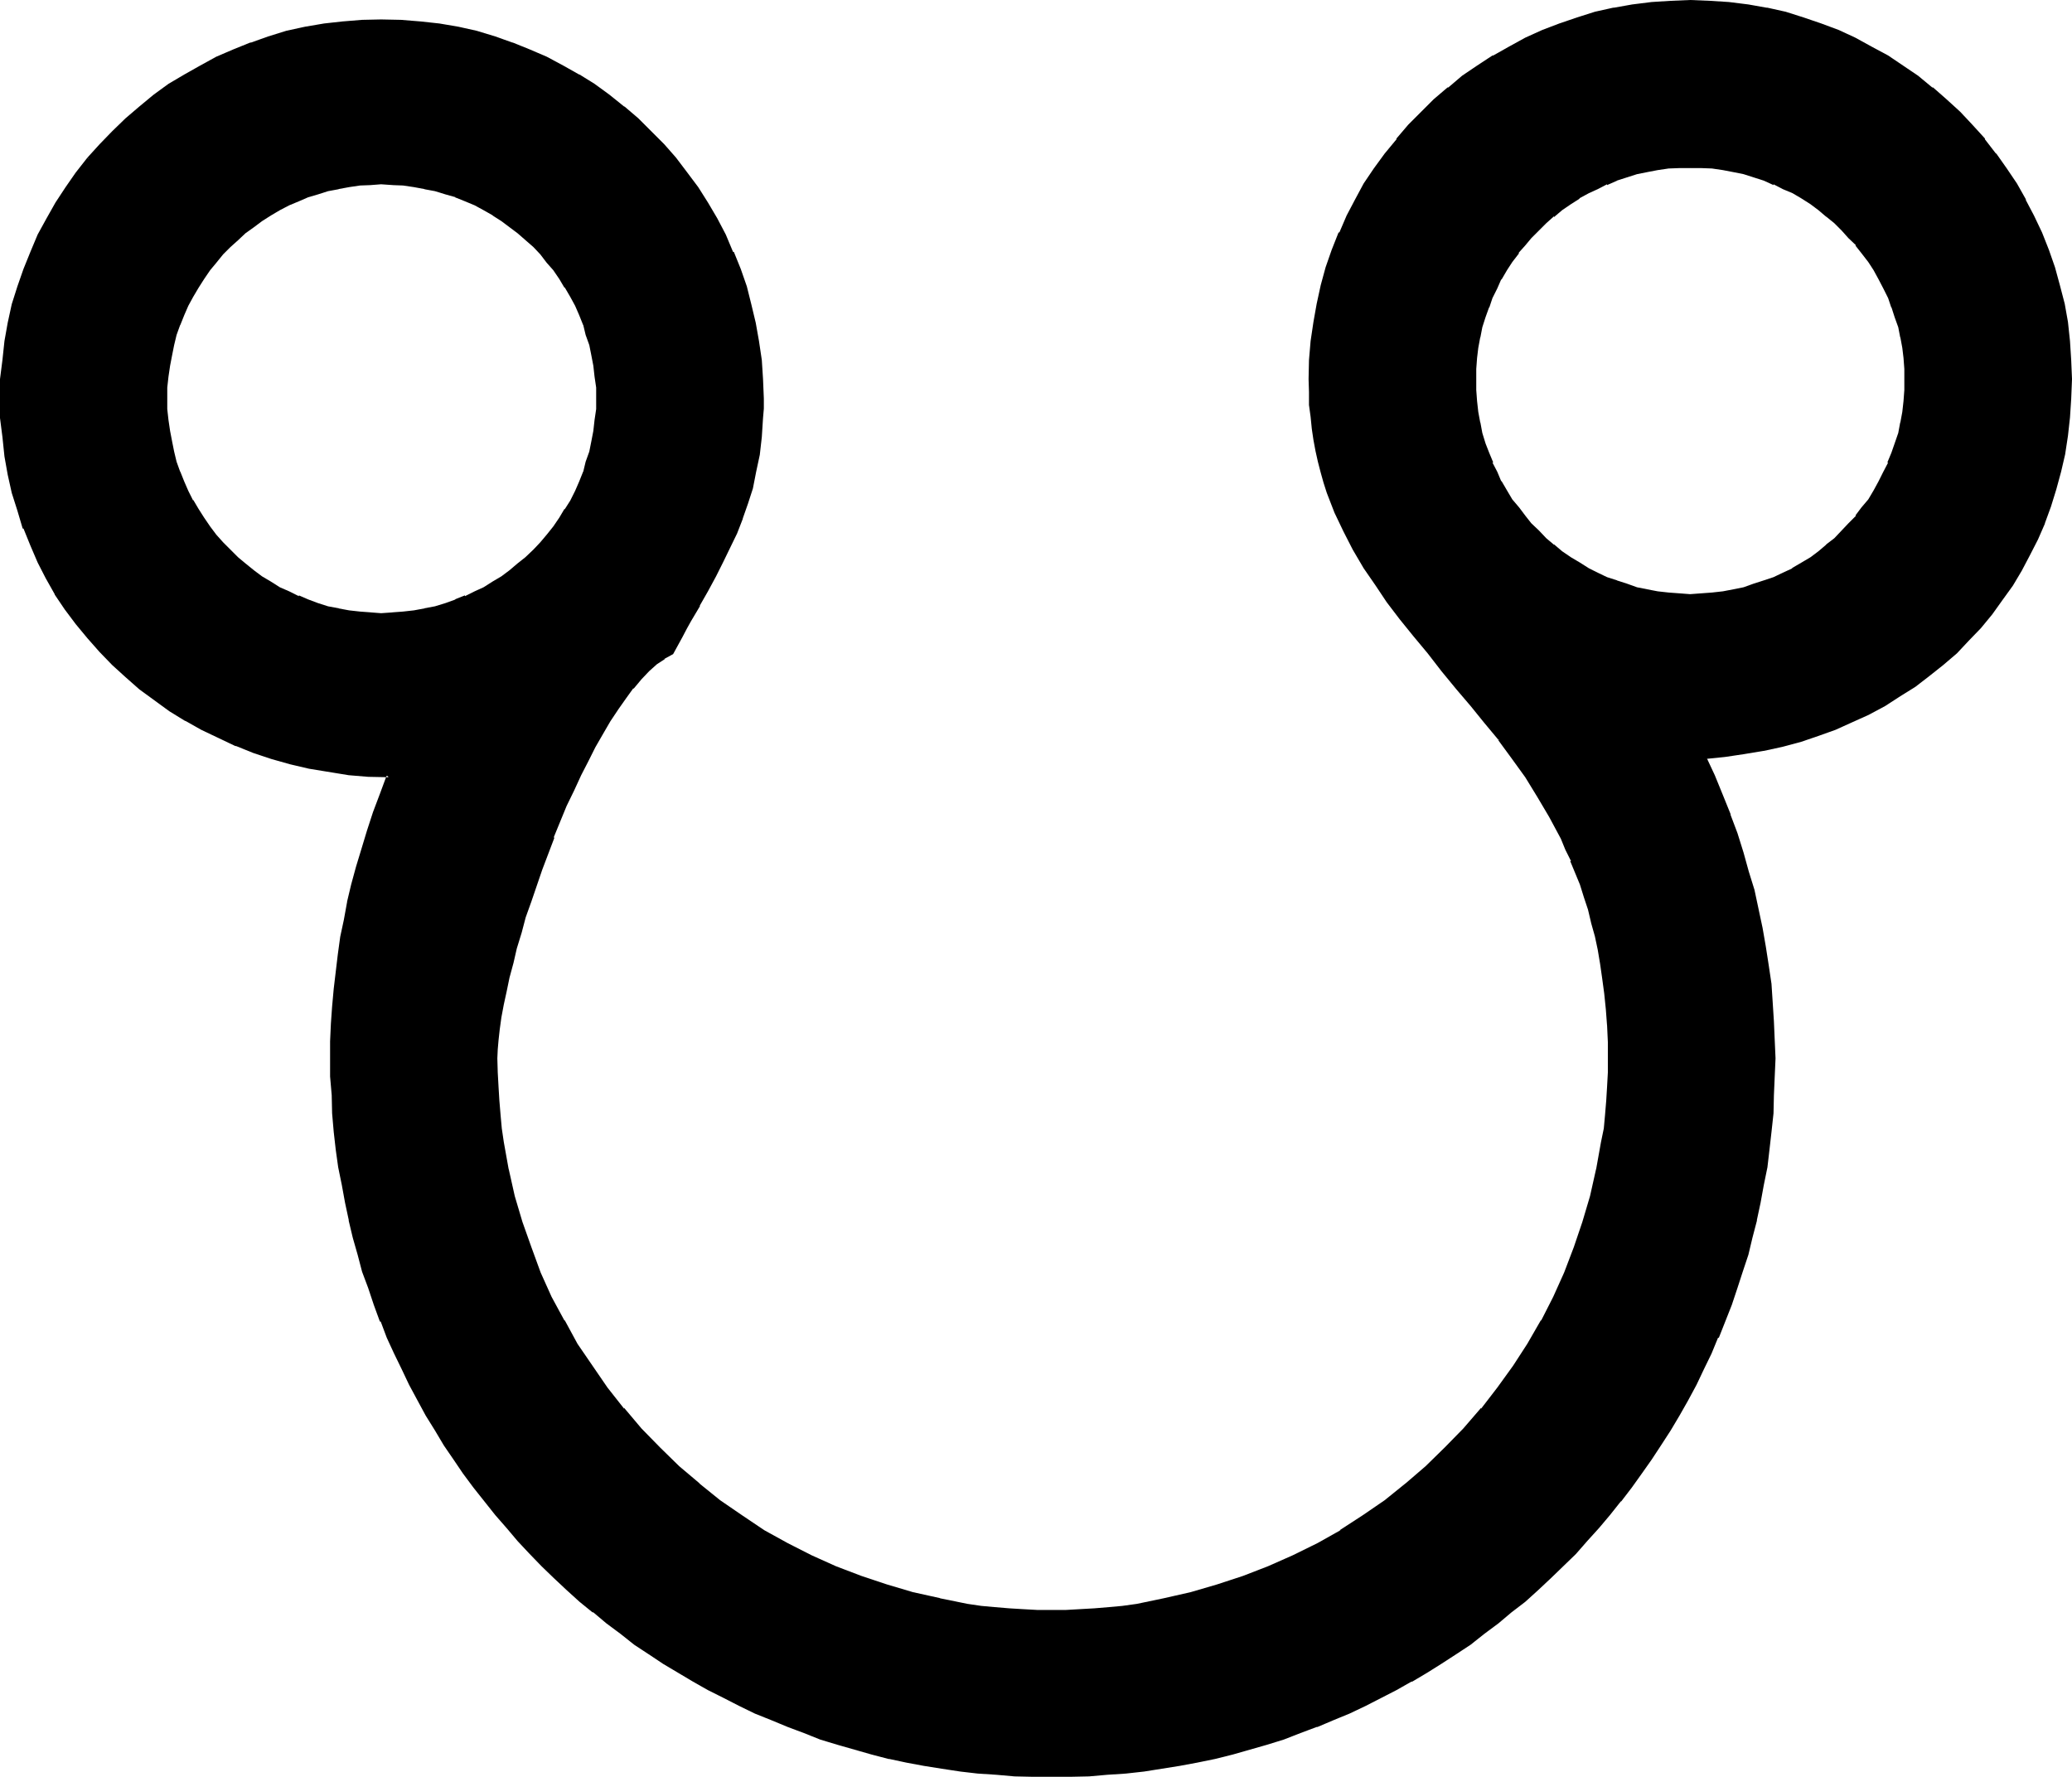 <?xml version="1.0" encoding="UTF-8" standalone="no"?>
<svg
   version="1.0"
   width="129.946mm"
   height="111.43mm"
   id="svg6"
   sodipodi:docname="Descending Node.wmf"
   xmlns:inkscape="http://www.inkscape.org/namespaces/inkscape"
   xmlns:sodipodi="http://sodipodi.sourceforge.net/DTD/sodipodi-0.dtd"
   xmlns="http://www.w3.org/2000/svg"
   xmlns:svg="http://www.w3.org/2000/svg">
  <sodipodi:namedview
     id="namedview6"
     pagecolor="#ffffff"
     bordercolor="#000000"
     borderopacity="0.25"
     inkscape:showpageshadow="2"
     inkscape:pageopacity="0.0"
     inkscape:pagecheckerboard="0"
     inkscape:deskcolor="#d1d1d1"
     inkscape:document-units="mm" />
  <defs
     id="defs1">
    <pattern
       id="WMFhbasepattern"
       patternUnits="userSpaceOnUse"
       width="6"
       height="6"
       x="0"
       y="0" />
  </defs>
  <path
     style="fill:#000000;fill-opacity:1;fill-rule:evenodd;stroke:none"
     d="m 400.608,39.264 h -2.496 l -2.592,0.192 -2.592,0.48 -2.592,0.384 -2.496,0.576 -2.4,0.672 -2.4,0.768 -2.304,1.056 -2.208,0.96 -2.304,1.056 -2.112,1.344 L 372,48 l -1.92,1.536 -1.92,1.44 -1.92,1.632 -1.824,1.728 -1.536,1.824 -1.632,1.728 -1.632,1.92 -1.44,1.92 -1.344,2.112 -1.248,2.112 -1.152,2.112 -0.96,2.304 -0.96,2.4 -0.864,2.208 -0.576,2.496 -0.672,2.4 -0.288,2.4 -0.48,2.592 -0.192,2.592 v 2.4 2.784 l 0.192,2.592 0.48,2.592 0.288,2.4 0.672,2.4 0.576,2.592 0.864,2.304 0.96,2.208 0.96,2.304 1.152,2.304 1.248,2.016 1.344,2.112 1.44,2.112 1.632,1.92 1.632,1.824 1.536,1.728 1.824,1.824 1.92,1.632 1.92,1.44 1.92,1.44 2.112,1.344 2.112,1.248 2.304,1.152 2.208,0.96 2.304,0.96 2.4,0.768 2.4,0.864 2.496,0.48 2.592,0.48 2.592,0.288 2.592,0.192 h 2.496 2.592 l 2.592,-0.192 2.592,-0.288 2.592,-0.48 2.4,-0.48 2.496,-0.864 2.4,-0.768 2.208,-0.96 2.304,-0.96 2.304,-1.152 2.112,-1.248 2.016,-1.344 2.016,-1.44 1.92,-1.44 1.92,-1.632 1.728,-1.824 1.632,-1.728 1.824,-1.824 1.44,-1.92 1.44,-2.112 1.344,-2.112 1.248,-2.016 1.152,-2.304 0.96,-2.304 0.96,-2.208 0.768,-2.304 0.672,-2.592 0.672,-2.4 0.288,-2.4 0.48,-2.592 0.192,-2.592 v -2.784 -2.4 l -0.192,-2.592 -0.48,-2.592 -0.288,-2.4 -0.672,-2.4 -0.672,-2.496 -0.768,-2.208 -0.96,-2.4 -0.96,-2.304 -1.152,-2.112 -1.248,-2.112 -1.344,-2.112 -1.44,-1.92 -1.44,-1.92 -1.824,-1.728 -1.632,-1.824 -1.728,-1.728 -1.92,-1.632 -1.92,-1.44 -2.016,-1.536 -2.016,-1.248 -2.112,-1.344 -2.304,-1.056 -2.304,-0.96 -2.208,-1.056 -2.4,-0.768 -2.496,-0.672 -2.4,-0.576 -2.592,-0.384 -2.592,-0.48 -2.592,-0.192 z M 90.336,43.392 H 87.84 l -2.592,0.096 -2.592,0.384 -2.496,0.48 -2.4,0.48 -2.592,0.768 -2.208,0.864 -2.304,0.96 -2.304,0.96 -2.208,1.152 -2.112,1.056 -2.112,1.44 -2.112,1.536 -1.92,1.44 -1.728,1.632 -1.824,1.536 -1.728,1.824 -1.632,1.92 -1.44,1.92 -1.536,2.016 -1.248,2.016 -1.344,2.304 -1.056,2.112 -1.152,2.208 -0.864,2.496 -0.768,2.208 -0.768,2.496 -0.48,2.4 -0.48,2.592 -0.384,2.592 -0.096,2.592 -0.192,2.592 0.192,2.496 0.096,2.592 0.384,2.592 0.48,2.592 0.48,2.4 0.768,2.496 0.768,2.4 0.864,2.304 1.152,2.208 1.056,2.304 1.344,2.112 1.248,2.016 1.536,2.016 1.44,2.112 1.632,1.728 1.728,1.824 1.824,1.536 1.728,1.632 1.92,1.632 2.112,1.44 2.112,1.344 2.112,1.248 2.208,1.152 2.304,0.96 2.304,0.96 2.208,0.864 2.592,0.576 2.4,0.672 2.496,0.288 2.592,0.48 2.592,0.192 h 2.496 2.784 l 2.592,-0.192 2.592,-0.48 2.4,-0.288 2.4,-0.672 2.592,-0.576 2.304,-0.864 2.4,-0.96 2.304,-0.96 2.112,-1.152 2.208,-1.248 2.112,-1.344 1.92,-1.44 1.92,-1.632 1.824,-1.632 1.92,-1.536 1.632,-1.824 1.632,-1.728 1.44,-2.112 1.44,-2.016 1.44,-2.016 1.152,-2.112 1.152,-2.304 1.152,-2.208 0.768,-2.304 0.768,-2.4 0.864,-2.496 0.48,-2.4 0.48,-2.592 0.288,-2.592 0.192,-2.592 0.192,-2.496 -0.192,-2.592 -0.192,-2.592 -0.288,-2.592 -0.48,-2.592 -0.48,-2.4 -0.864,-2.496 -0.768,-2.208 -0.768,-2.496 -1.152,-2.208 -1.152,-2.112 -1.152,-2.304 -1.44,-2.016 -1.44,-2.016 -1.44,-1.92 -1.632,-1.92 -1.632,-1.824 -3.744,-3.168 -3.84,-2.976 -2.112,-1.44 -2.208,-1.056 -2.112,-1.152 -2.304,-0.96 -2.4,-0.96 -2.304,-0.864 -2.592,-0.768 -2.4,-0.48 -2.4,-0.48 -2.592,-0.384 -2.592,-0.096 z m 313.728,136.032 2.112,4.704 1.728,4.512 1.824,4.512 1.632,4.512 1.44,4.512 1.44,4.512 1.152,4.416 1.056,4.512 1.056,4.32 0.576,4.416 0.864,4.512 0.48,4.32 0.48,4.416 0.288,4.512 0.192,4.416 v 4.32 4.32 l -0.192,4.416 -0.288,4.32 -0.384,4.224 -0.48,4.416 -0.576,4.128 -0.864,4.224 -0.768,4.032 -0.864,4.224 -0.96,4.032 -1.152,4.032 -1.056,4.032 -1.44,4.032 -1.344,3.936 -3.072,7.68 -1.632,3.744 -1.728,3.744 -1.92,3.744 -2.016,3.552 -1.92,3.552 -2.112,3.552 -2.208,3.552 -2.304,3.36 -2.208,3.36 -2.496,3.264 -2.592,3.264 -2.592,3.168 -2.496,3.072 -2.784,3.072 -2.784,3.072 -2.88,2.976 -2.88,2.88 -3.072,2.784 -3.072,2.688 -3.072,2.592 -3.264,2.592 -3.264,2.4 -3.36,2.496 -3.36,2.4 -3.456,2.208 -3.552,2.112 -3.552,2.112 -3.552,1.92 -3.552,2.016 -3.84,1.92 -3.744,1.728 -3.84,1.632 -3.744,1.632 -4.032,1.44 -3.936,1.344 -4.032,1.248 -4.032,1.248 -4.032,1.056 -4.224,1.056 -4.032,0.864 -4.128,0.768 -4.416,0.864 -4.224,0.48 -4.128,0.576 -4.416,0.384 -4.32,0.096 -4.512,0.192 -4.416,0.192 -4.32,-0.192 -4.416,-0.192 -4.32,-0.096 -4.416,-0.384 -4.128,-0.576 -4.224,-0.48 -4.224,-0.864 -4.224,-0.768 -4.128,-0.864 -4.128,-1.056 -4.032,-1.056 -4.032,-1.248 -4.032,-1.248 -3.84,-1.344 -3.936,-1.44 -3.84,-1.632 -3.84,-1.632 -3.744,-1.728 -3.744,-1.92 -3.552,-2.016 -3.744,-1.92 -3.552,-2.112 -3.36,-2.112 -3.552,-2.208 -3.264,-2.4 -3.36,-2.496 -3.264,-2.4 -3.168,-2.592 -3.072,-2.592 -3.072,-2.688 -3.072,-2.784 -2.976,-2.88 -2.688,-2.976 -2.976,-3.072 -2.496,-3.072 -2.784,-3.072 -2.592,-3.168 -2.4,-3.264 -2.496,-3.264 -2.4,-3.36 -2.208,-3.36 -2.112,-3.552 -2.112,-3.552 -2.112,-3.552 -1.92,-3.552 -1.824,-3.744 -1.728,-3.744 -1.632,-3.744 -1.632,-3.84 -1.44,-3.84 -1.44,-3.936 -1.344,-4.032 -1.056,-4.032 -1.152,-4.032 -0.96,-4.032 -0.96,-4.224 -0.864,-4.032 -0.672,-4.224 -0.576,-4.128 -0.48,-4.416 -0.384,-4.224 -0.288,-4.32 -0.192,-4.416 v -4.32 -4.032 l 0.192,-4.224 0.192,-4.032 0.288,-4.032 0.48,-4.032 0.48,-4.224 0.672,-4.224 0.768,-4.032 0.96,-4.224 0.96,-4.128 1.152,-4.224 1.152,-4.224 1.44,-4.224 1.44,-4.32 1.44,-4.416 1.824,-4.32 -4.896,-0.192 -4.608,-0.48 -4.704,-0.576 -4.512,-0.864 -4.512,-1.152 -4.416,-1.248 -4.32,-1.44 -4.224,-1.44 -4.032,-2.016 -4.032,-1.92 -3.744,-2.112 -3.744,-2.4 -3.648,-2.4 -3.456,-2.592 -3.168,-2.88 -3.264,-2.976 -2.88,-3.072 -2.976,-3.072 -2.688,-3.36 -2.496,-3.552 -2.4,-3.552 -2.208,-3.744 -2.016,-3.84 L 7.488,129.12 5.856,125.088 4.416,120.96 3.264,116.736 2.304,112.512 1.536,108 0.864,103.584 0.576,99.072 0.384,94.464 l 0.192,-4.608 0.288,-4.512 0.672,-4.512 0.768,-4.32 0.96,-4.224 1.152,-4.224 1.44,-4.224 1.632,-4.032 1.728,-4.032 2.112,-3.84 2.112,-3.744 2.4,-3.552 2.496,-3.552 2.688,-3.36 2.976,-3.264 2.88,-3.072 3.264,-3.072 3.168,-2.784 3.264,-2.688 3.552,-2.4 3.744,-2.496 3.648,-2.112 4.032,-2.016 3.936,-1.824 4.032,-1.632 4.224,-1.248 4.32,-1.344 4.416,-0.96 4.32,-0.768 4.512,-0.48 4.512,-0.48 4.512,-0.192 4.704,0.192 4.512,0.48 4.608,0.48 4.32,0.768 4.32,0.96 4.416,1.344 4.224,1.248 4.032,1.632 4.032,1.824 3.84,2.016 3.744,2.112 3.744,2.496 3.36,2.4 3.552,2.688 3.264,2.784 3.072,3.072 3.072,3.072 2.688,3.264 2.784,3.36 2.4,3.552 2.4,3.552 2.112,3.744 2.112,3.84 1.824,4.032 1.632,4.032 1.44,4.224 1.248,4.224 0.96,4.224 0.864,4.32 0.48,4.512 0.288,4.512 0.192,4.608 v 2.4 l -0.192,2.208 -0.288,4.512 -0.48,4.224 -0.672,3.936 -0.96,3.84 -1.152,3.744 -1.152,3.552 -1.44,3.36 -1.44,3.36 -1.632,3.456 -1.728,3.36 -2.016,3.552 -1.92,3.456 -2.112,3.648 -0.96,1.824 -1.152,1.92 -2.016,3.84 -2.016,0.96 -1.92,1.536 -1.728,1.536 -1.824,2.016 -1.92,2.208 -1.824,2.4 -1.92,2.592 -1.728,2.784 -1.824,3.072 -1.728,3.264 -1.824,3.168 -1.632,3.456 -1.728,3.552 -1.632,3.648 -3.072,7.488 -2.88,7.584 -2.592,7.584 -1.152,3.744 -1.152,3.84 -0.96,3.552 -0.96,3.552 -0.768,3.456 -0.864,3.168 -0.672,3.264 -0.48,2.88 -0.48,2.784 -0.288,2.784 -0.192,2.208 v 2.112 3.36 l 0.192,3.456 0.192,3.168 0.288,3.456 0.288,3.168 0.48,3.264 1.152,6.432 1.632,6.336 1.824,6.336 1.92,5.952 2.4,5.952 2.592,5.856 2.88,5.664 3.264,5.472 3.36,5.376 3.744,5.088 3.84,4.896 4.224,4.8 4.416,4.608 4.512,4.32 4.8,4.224 4.992,3.84 5.184,3.744 5.376,3.36 5.472,3.072 5.664,2.88 5.856,2.784 5.952,2.304 6.144,2.112 6.144,1.728 6.432,1.44 6.432,1.152 3.456,0.48 3.168,0.48 3.456,0.288 3.168,0.192 h 3.456 l 3.36,0.192 3.456,-0.192 h 3.36 l 3.36,-0.192 3.456,-0.288 3.168,-0.48 3.456,-0.48 6.624,-1.152 6.24,-1.44 6.336,-1.728 6.144,-2.112 5.952,-2.304 5.952,-2.784 5.664,-2.88 5.568,-3.072 5.28,-3.36 5.184,-3.744 4.992,-3.84 4.896,-4.224 4.512,-4.32 4.32,-4.608 4.224,-4.8 3.84,-4.896 3.744,-5.088 3.456,-5.376 3.168,-5.472 2.88,-5.664 2.784,-5.856 2.304,-5.952 2.112,-5.952 1.728,-6.336 1.44,-6.336 1.152,-6.432 0.48,-3.264 0.288,-3.168 0.384,-3.456 0.096,-3.168 0.192,-3.456 0.192,-3.36 -0.192,-3.84 -0.192,-4.128 -0.096,-3.648 -0.384,-3.744 -0.48,-3.552 -0.48,-3.552 -0.576,-3.264 -0.864,-3.168 -0.672,-3.264 -0.96,-3.264 -0.768,-2.88 -1.152,-2.88 -0.96,-2.976 -1.152,-2.88 -1.248,-2.592 -1.152,-2.688 -2.592,-5.088 -2.88,-4.8 -2.976,-4.704 -3.072,-4.512 -3.36,-4.224 -3.264,-4.032 -3.36,-4.032 -3.264,-4.032 -3.552,-4.224 -3.168,-4.224 -3.456,-4.032 -3.168,-4.128 -2.976,-4.128 -2.88,-4.032 -2.784,-4.032 -2.4,-4.128 -2.208,-4.416 -2.112,-4.32 -1.824,-4.704 -0.768,-2.4 -0.864,-2.496 -0.576,-2.4 -0.48,-2.592 -0.48,-2.592 -0.48,-2.688 -0.384,-2.784 -0.096,-2.88 -0.192,-2.976 v -3.072 l 0.192,-4.512 0.288,-4.512 0.48,-4.32 0.768,-4.416 0.96,-4.32 1.344,-4.224 1.44,-4.224 1.632,-4.032 1.728,-3.84 2.016,-3.936 2.208,-3.648 2.304,-3.744 2.592,-3.552 2.688,-3.36 2.784,-3.264 3.072,-3.072 3.072,-3.072 3.264,-2.784 3.36,-2.592 3.552,-2.592 3.744,-2.4 3.648,-2.112 3.936,-2.112 4.032,-1.728 4.032,-1.44 4.224,-1.632 4.128,-1.152 4.416,-0.96 4.32,-0.768 4.608,-0.672 4.608,-0.384 4.512,-0.096 4.608,0.096 4.608,0.384 4.608,0.672 4.32,0.768 4.32,0.96 4.224,1.152 4.224,1.632 4.224,1.44 3.84,1.728 3.936,2.112 3.84,2.112 3.552,2.4 3.552,2.592 3.36,2.592 3.264,2.784 3.264,3.072 2.88,3.072 2.88,3.264 2.592,3.36 2.592,3.552 2.304,3.744 2.208,3.648 1.92,3.936 2.016,3.84 1.44,4.032 1.44,4.224 1.248,4.224 1.056,4.32 0.768,4.416 0.48,4.32 0.48,4.512 v 4.512 4.704 l -0.288,4.416 -0.48,4.32 -0.864,4.224 -0.768,4.224 -1.152,4.128 -1.248,4.032 -1.536,4.128 -1.728,3.648 -1.824,3.744 -1.92,3.744 -2.208,3.552 -2.304,3.36 -2.4,3.264 -2.784,3.168 -2.688,3.072 -2.976,2.976 -3.168,2.688 -3.264,2.592 -3.36,2.592 -3.456,2.304 -3.648,2.208 -3.744,2.016 -3.936,1.92 -4.032,1.632 -4.032,1.536 -4.224,1.344 -4.32,1.248 -4.32,0.96 -4.608,0.864 -4.608,0.48 z"
     id="path1" />
  <path
     style="fill:#000000;fill-opacity:1;fill-rule:evenodd;stroke:none"
     d="M 90.336,42.816 H 87.84 l -2.592,0.192 -2.592,0.48 -2.592,0.384 -2.496,0.576 -2.4,0.672 -2.4,0.864 -2.4,0.96 -2.304,1.056 -2.112,1.152 -2.208,1.152 -2.112,1.248 -1.92,1.632 -2.016,1.44 H 57.6 l -1.824,1.632 -1.728,1.824 -1.824,1.728 -1.632,1.92 -1.44,1.824 H 48.96 l -1.44,2.112 -1.248,2.112 -1.344,2.112 -0.96,2.208 -1.056,2.304 -1.056,2.4 -0.768,2.304 -0.672,2.592 -0.576,2.4 -0.384,2.592 -0.48,2.592 -0.192,2.4 v 0.192 2.592 2.496 0.192 l 0.192,2.592 0.48,2.592 0.384,2.4 v 0.192 l 0.576,2.4 0.672,2.4 0.768,2.304 v 0.192 l 1.056,2.208 1.056,2.304 0.96,2.208 1.344,2.112 1.248,2.112 1.44,2.112 1.632,1.92 1.632,1.92 1.824,1.824 1.728,1.632 1.824,1.632 0.096,0.096 2.016,1.44 1.92,1.536 2.112,1.248 2.112,1.248 h 0.096 l 2.112,1.152 2.304,0.96 v 0.192 l 2.4,0.864 2.4,0.768 2.4,0.768 2.496,0.48 2.592,0.48 2.592,0.384 2.592,0.096 2.496,0.192 2.784,-0.192 2.592,-0.096 2.592,-0.384 2.592,-0.48 2.4,-0.48 2.4,-0.768 2.496,-0.768 2.4,-0.864 v -0.192 l 2.208,-0.96 2.304,-1.152 2.112,-1.248 2.112,-1.248 1.92,-1.536 1.92,-1.44 0.192,-0.096 1.728,-1.632 2.016,-1.632 1.536,-1.824 1.632,-1.92 1.44,-1.92 1.632,-2.112 1.344,-2.112 1.248,-2.112 0.96,-2.208 1.152,-2.304 0.96,-2.208 v -0.192 l 0.864,-2.304 0.576,-2.4 0.672,-2.4 v -0.192 l 0.288,-2.4 0.48,-2.592 0.192,-2.592 V 96.96 94.464 91.872 91.68 l -0.192,-2.4 -0.48,-2.592 -0.288,-2.592 -0.672,-2.4 -0.576,-2.592 -0.864,-2.304 -0.96,-2.4 -1.152,-2.304 -0.96,-2.208 -1.248,-2.112 -1.344,-2.112 -1.632,-2.112 -1.44,-1.824 v -0.096 l -1.632,-1.824 -1.536,-1.728 -3.744,-3.456 h -0.192 l -3.84,-3.072 -2.112,-1.248 -2.112,-1.152 L 112.8,48 l -2.208,-1.056 -2.4,-0.96 -2.496,-0.864 -2.4,-0.672 -2.4,-0.576 -2.592,-0.384 -2.592,-0.48 -2.592,-0.192 h -2.784 v 0.864 l 2.784,0.192 h -0.192 l 2.592,0.096 2.592,0.384 2.592,0.48 h -0.192 l 2.592,0.48 2.496,0.768 2.4,0.672 h -0.192 l 2.4,0.96 2.304,0.96 2.112,1.152 2.208,1.248 h -0.096 l 2.112,1.344 3.84,2.88 3.744,3.264 1.632,1.728 1.536,2.016 1.536,1.728 1.44,2.112 1.248,2.112 v -0.192 l 1.344,2.304 1.152,2.112 0.96,2.208 0.96,2.4 v -0.096 l 0.576,2.4 0.864,2.4 0.48,2.4 0.48,2.496 0.288,2.592 0.384,2.592 v 2.592 2.496 l -0.384,2.592 -0.288,2.592 -0.48,2.496 -0.48,2.4 -0.864,2.4 -0.576,2.4 v -0.096 l -0.96,2.4 -0.96,2.208 -1.152,2.304 -1.344,2.112 v -0.192 l -1.248,2.112 -1.44,2.112 -1.536,1.92 -1.536,1.824 -1.632,1.728 -1.92,1.824 -1.824,1.44 -1.92,1.632 -1.92,1.44 -2.112,1.248 -2.112,1.344 -2.112,0.96 -2.304,1.152 v -0.192 l -2.4,0.96 H 108 l -2.4,0.864 -2.496,0.768 -2.592,0.48 h 0.192 l -2.592,0.48 -2.592,0.288 -2.592,0.192 h 0.192 l -2.784,0.192 -2.496,-0.192 h 0.096 l -2.592,-0.192 -2.592,-0.288 -2.592,-0.48 h 0.192 l -2.592,-0.48 -2.4,-0.768 -2.304,-0.864 -2.208,-0.96 v 0.192 l -2.304,-1.152 -2.208,-0.96 -2.112,-1.344 -2.112,-1.248 -1.92,-1.44 -2.016,-1.632 -1.728,-1.44 -1.824,-1.824 -1.728,-1.728 -1.632,-1.824 -1.44,-1.92 -1.44,-2.112 -1.344,-2.112 -1.248,-2.112 v 0.192 l -1.152,-2.304 -0.96,-2.208 -0.96,-2.4 v 0.096 l -0.864,-2.4 -0.576,-2.4 -0.48,-2.4 -0.48,-2.496 -0.384,-2.592 -0.288,-2.592 v -2.496 -2.592 l 0.288,-2.592 0.384,-2.592 0.48,-2.496 0.48,-2.4 0.576,-2.4 0.864,-2.4 v 0.096 l 0.96,-2.4 0.96,-2.208 1.152,-2.112 1.248,-2.112 1.344,-2.112 1.44,-2.112 1.44,-1.728 1.632,-2.016 1.728,-1.728 1.824,-1.632 1.728,-1.632 2.016,-1.44 1.92,-1.44 2.112,-1.344 2.112,-1.248 2.208,-1.152 2.304,-0.96 2.208,-0.96 2.304,-0.672 2.4,-0.768 2.592,-0.48 H 80.16 l 2.592,-0.48 2.592,-0.384 2.592,-0.096 H 87.84 l 2.496,-0.192 z"
     id="path2" />
  <path
     style="fill:#000000;fill-opacity:1;fill-rule:evenodd;stroke:none"
     d="m 403.584,179.136 2.112,5.088 1.92,4.608 1.728,4.608 v -0.096 l 1.632,4.512 1.44,4.512 1.344,4.512 1.152,4.416 1.056,4.512 v -0.192 l 0.96,4.512 0.864,4.416 0.672,4.32 0.48,4.32 0.48,4.608 V 237.6 l 0.288,4.512 0.192,4.416 v 4.32 4.32 l -0.192,4.416 -0.288,4.32 -0.384,4.224 -0.48,4.224 -0.576,4.32 -0.672,4.032 -0.864,4.224 -0.768,4.224 v -0.192 l -1.152,4.224 -1.152,4.032 -1.056,3.84 -1.344,4.128 -1.44,3.84 -3.072,7.776 h 0.192 l -1.632,3.648 -1.824,3.744 -1.92,3.744 -1.92,3.552 -2.112,3.552 -1.92,3.552 -2.304,3.552 -2.208,3.36 -2.496,3.264 -2.208,3.36 -2.592,3.264 h 0.192 l -2.592,3.264 v -0.192 l -2.784,3.264 -2.688,2.88 -2.784,3.072 -2.88,2.88 -2.976,2.976 -2.88,2.688 -3.072,2.784 -3.264,2.592 -3.072,2.592 -3.36,2.4 -3.264,2.4 -3.36,2.304 -3.552,2.208 -3.36,2.304 -3.552,2.112 -3.552,1.92 -3.744,1.92 -3.744,1.824 -3.744,1.728 -3.84,1.824 -3.84,1.44 h 0.096 l -3.84,1.44 -4.032,1.44 -3.936,1.344 -4.032,1.056 -4.128,1.152 -4.128,0.96 -4.128,0.96 -4.224,0.672 -4.224,0.864 -4.224,0.576 -4.32,0.48 -4.32,0.384 h 0.096 l -4.32,0.288 -4.512,0.192 h -4.416 -4.32 l -4.416,-0.192 -4.32,-0.288 -4.224,-0.384 -4.32,-0.48 -4.224,-0.576 -4.224,-0.864 -4.224,-0.672 -4.128,-0.96 h 0.096 l -4.224,-0.96 -4.032,-1.152 -3.84,-1.056 -4.032,-1.344 -4.032,-1.44 -3.936,-1.44 h 0.192 l -3.84,-1.44 -3.936,-1.824 -3.648,-1.728 -3.744,-1.824 -3.552,-1.92 -3.744,-1.92 h 0.192 l -3.552,-2.112 -3.552,-2.304 -3.456,-2.208 -3.36,-2.304 -3.264,-2.4 -3.36,-2.4 -3.072,-2.592 -3.072,-2.592 -3.072,-2.784 -3.072,-2.688 -2.88,-2.976 -2.784,-2.88 -2.88,-3.072 -2.784,-2.88 -2.592,-3.264 v 0.192 l -2.592,-3.264 h 0.192 l -2.592,-3.264 -2.4,-3.36 -2.4,-3.264 -2.304,-3.36 -2.112,-3.552 -2.112,-3.552 -2.112,-3.552 -1.728,-3.552 -1.92,-3.744 -1.824,-3.744 -1.632,-3.648 -1.632,-3.936 h 0.192 l -1.632,-3.84 -1.248,-3.84 -1.344,-4.128 -1.056,-3.84 -1.152,-4.032 -1.152,-4.224 v 0.192 l -0.768,-4.224 -0.864,-4.224 -0.768,-4.032 -0.48,-4.32 -0.48,-4.224 -0.48,-4.224 -0.192,-4.32 -0.192,-4.416 -0.096,-4.32 0.096,-4.032 v -4.224 l 0.384,-4.032 0.288,-4.032 0.48,-4.032 0.48,-4.032 0.672,-4.224 0.768,-4.224 0.864,-4.032 0.96,-4.224 1.152,-4.128 1.248,-4.224 1.344,-4.224 1.44,-4.32 1.536,-4.416 2.016,-4.992 -5.568,-0.192 h 0.192 l -4.8,-0.48 -4.704,-0.576 -4.512,-0.864 -4.416,-1.152 -4.512,-1.056 -4.224,-1.536 -4.128,-1.536 -4.128,-1.824 -4.032,-1.92 -3.648,-2.304 -3.744,-2.208 -3.552,-2.496 -3.36,-2.496 -3.456,-2.784 -3.072,-3.072 -3.072,-3.072 -2.688,-3.072 -2.784,-3.36 -2.4,-3.456 -2.4,-3.552 -2.112,-3.648 -2.016,-3.936 -1.92,-3.84 -1.632,-4.032 H 6.336 L 4.896,120.96 3.552,116.544 2.592,112.32 1.824,108 1.344,103.488 1.056,98.976 v 0.096 l -0.192,-4.608 0.192,-4.608 0.288,-4.512 0.48,-4.32 0.768,-4.416 0.96,-4.128 1.344,-4.416 1.44,-4.032 1.632,-4.032 1.728,-4.032 2.016,-3.936 2.112,-3.648 v 0.096 l 2.4,-3.648 2.592,-3.456 2.592,-3.36 -0.672,-0.672 -2.784,3.552 -2.4,3.456 -2.4,3.648 -2.112,3.744 -2.112,3.84 -1.728,4.128 -1.632,4.032 -1.44,4.128 -1.344,4.224 -0.96,4.416 -0.768,4.32 -0.48,4.512 L 0,89.856 v 4.608 4.608 l 0.576,4.512 0.48,4.608 0.768,4.32 0.96,4.32 1.344,4.224 1.248,4.224 h 0.192 l 1.632,4.032 1.728,4.032 1.92,3.744 2.112,3.744 v 0.096 l 2.4,3.552 2.592,3.456 2.784,3.36 2.88,3.264 2.976,3.072 3.168,2.88 3.264,2.88 3.552,2.592 3.552,2.592 3.744,2.304 h 0.096 l 3.744,2.112 4.032,1.92 4.032,1.92 h 0.192 l 4.032,1.632 4.32,1.44 4.416,1.248 4.512,1.056 4.704,0.768 4.704,0.768 4.608,0.384 4.896,0.096 -0.48,-0.48 -1.632,4.416 -1.632,4.32 -1.44,4.416 -1.248,4.128 -1.344,4.416 -1.152,4.224 -0.96,4.032 v 0.096 l -0.768,4.224 -0.864,4.032 -0.576,4.224 -0.48,4.032 -0.48,4.032 -0.384,4.224 -0.288,4.032 -0.192,4.224 v 4.032 4.32 l 0.384,4.416 0.096,4.32 0.384,4.416 0.48,4.224 0.576,4.128 0.864,4.224 0.768,4.224 0.864,4.032 v 0.192 l 0.96,4.032 1.152,4.032 1.056,4.032 1.44,3.84 1.344,4.032 1.44,3.936 h 0.192 l 1.44,3.84 1.728,3.744 1.824,3.744 1.728,3.648 2.016,3.744 1.92,3.552 2.208,3.552 2.112,3.552 2.304,3.36 2.208,3.264 2.496,3.36 2.592,3.264 2.592,3.264 2.688,3.072 2.592,3.072 2.88,3.072 2.784,2.88 2.88,2.784 3.072,2.88 3.072,2.784 3.072,2.496 h 0.192 l 3.072,2.592 3.36,2.496 3.264,2.592 3.36,2.208 3.456,2.304 3.552,2.112 3.552,2.112 3.552,2.016 3.648,1.824 3.744,1.92 3.744,1.824 3.84,1.536 3.936,1.632 3.84,1.44 3.84,1.536 4.128,1.248 4.032,1.152 4.032,1.152 4.032,1.056 h 0.192 l 4.032,0.864 4.128,0.768 4.224,0.672 4.416,0.672 4.128,0.48 4.416,0.288 4.32,0.384 4.416,0.096 h 4.32 4.416 l 4.512,-0.096 4.32,-0.384 4.416,-0.288 4.32,-0.48 4.224,-0.672 4.224,-0.672 4.128,-0.768 4.224,-0.864 4.224,-1.056 4.032,-1.152 4.032,-1.152 4.032,-1.248 3.936,-1.536 3.84,-1.44 h 0.192 l 3.84,-1.632 3.744,-1.536 3.84,-1.824 3.744,-1.92 3.552,-1.824 3.552,-2.016 h 0.192 l 3.552,-2.112 3.36,-2.112 3.552,-2.304 3.36,-2.208 3.264,-2.592 3.36,-2.496 3.072,-2.592 3.264,-2.496 3.072,-2.784 3.072,-2.88 2.88,-2.784 2.976,-2.88 2.688,-3.072 2.784,-3.072 2.592,-3.072 2.592,-3.264 h 0.096 l 2.496,-3.264 2.4,-3.36 2.304,-3.264 2.208,-3.36 2.304,-3.552 2.112,-3.552 2.016,-3.552 2.016,-3.744 1.728,-3.648 1.824,-3.744 1.536,-3.744 h 0.192 l 3.072,-7.776 1.344,-4.032 1.248,-3.84 1.344,-4.032 0.96,-4.032 1.056,-4.032 v -0.192 l 0.864,-4.032 0.768,-4.224 0.864,-4.224 0.48,-4.128 0.48,-4.224 0.48,-4.416 0.096,-4.32 0.192,-4.416 0.192,-4.32 -0.192,-4.32 -0.192,-4.416 -0.288,-4.512 -0.288,-4.416 -0.672,-4.512 -0.672,-4.32 -0.768,-4.416 -0.96,-4.512 -0.96,-4.512 -1.344,-4.32 -1.248,-4.512 -1.44,-4.608 -1.632,-4.32 v -0.192 l -1.824,-4.512 -1.92,-4.704 -2.112,-4.512 -0.192,0.672 z"
     id="path3" />
  <path
     style="fill:#000000;fill-opacity:1;fill-rule:evenodd;stroke:none"
     d="m 21.408,38.016 2.688,-3.264 3.072,-3.168 3.072,-2.976 3.456,-2.688 h -0.192 l 3.36,-2.784 v 0.192 l 3.552,-2.592 3.744,-2.304 h -0.192 l 3.744,-2.208 4.032,-1.92 3.936,-1.824 4.032,-1.632 4.128,-1.44 4.224,-1.152 4.416,-0.96 4.32,-0.768 4.512,-0.672 4.512,-0.288 4.512,-0.192 4.704,0.192 4.512,0.288 4.608,0.672 4.32,0.768 4.32,0.96 4.224,1.152 4.224,1.44 h -0.192 l 4.224,1.632 4.032,1.824 3.744,1.92 3.84,2.208 3.552,2.304 3.552,2.592 3.456,2.592 3.168,2.688 3.072,2.976 3.072,3.168 2.784,3.264 2.784,3.36 2.4,3.456 2.4,3.648 v -0.096 l 2.112,3.648 2.112,3.936 1.728,4.032 h -0.096 l 1.536,4.032 1.536,4.032 1.248,4.416 0.96,4.128 0.864,4.416 0.48,4.32 0.48,4.512 v 4.608 2.4 2.208 l -0.384,4.512 v -0.096 l -0.576,4.224 -0.672,4.032 -0.96,3.648 -0.96,3.744 -1.344,3.552 -1.248,3.36 -1.44,3.456 -1.824,3.36 -1.728,3.36 -1.824,3.456 -1.92,3.552 -2.112,3.552 -1.152,1.92 -0.96,1.92 -2.304,3.936 0.192,-0.192 -1.728,0.96 -2.016,1.44 -1.92,1.632 -1.728,1.92 -1.92,2.304 -2.016,2.4 -1.728,2.592 -1.824,2.88 -1.728,2.976 v 0.096 l -1.824,3.072 -1.728,3.456 -1.824,3.36 -1.632,3.552 -1.536,3.744 -3.072,7.392 v 0.192 l -2.976,7.584 -2.592,7.584 -1.248,3.744 -1.152,3.744 -0.96,3.552 -0.96,3.552 -0.768,3.36 -0.864,3.36 -0.48,3.072 -0.672,3.072 -0.48,2.784 -0.096,2.592 -0.384,2.4 v 2.112 3.36 l 0.192,3.456 0.192,3.168 v 0.192 l 0.288,3.264 0.48,3.168 0.48,3.456 1.152,6.24 v 0.192 l 1.44,6.336 1.728,6.144 2.112,6.144 2.304,5.952 h 0.192 l 2.592,5.856 2.88,5.568 3.264,5.664 3.36,5.184 3.744,5.184 3.84,4.992 4.224,4.896 4.32,4.512 4.512,4.32 4.896,4.032 v 0.192 l 4.992,3.936 5.184,3.648 5.28,3.456 h 0.192 l 5.472,3.072 5.664,3.072 5.856,2.496 5.952,2.496 H 204 l 5.952,2.112 6.336,1.728 6.24,1.44 h 0.192 l 6.432,1.152 3.264,0.48 3.36,0.288 3.264,0.384 h 0.192 l 3.168,0.096 3.456,0.192 h 3.36 3.456 l 3.36,-0.192 3.36,-0.096 h 0.192 l 3.264,-0.384 3.36,-0.288 3.264,-0.48 6.624,-1.152 6.432,-1.44 6.336,-1.728 6.144,-2.112 5.952,-2.496 5.952,-2.496 5.664,-3.072 5.472,-3.072 5.472,-3.456 5.184,-3.648 5.088,-3.936 v -0.192 l 4.8,-4.032 4.512,-4.32 4.416,-4.512 4.128,-4.896 3.936,-4.992 h 0.096 l 3.648,-5.184 3.552,-5.184 3.072,-5.664 3.072,-5.568 2.496,-5.856 2.496,-5.952 1.92,-6.144 1.728,-6.144 1.632,-6.336 v -0.192 l 1.152,-6.24 0.48,-3.456 0.288,-3.168 0.384,-3.264 v -0.192 l 0.096,-3.168 0.192,-3.456 v -3.36 -3.84 l -0.192,-4.128 -0.288,-3.84 -0.288,-3.552 -0.384,-3.552 -0.576,-3.552 -0.672,-3.36 -0.672,-3.264 -0.768,-3.264 -0.864,-3.072 -0.96,-3.072 -0.96,-2.88 -0.96,-2.88 -1.152,-2.976 h -0.096 l -1.152,-2.592 -1.344,-2.688 -2.592,-4.992 v -0.192 l -2.88,-4.896 -2.88,-4.512 -3.072,-4.512 -3.264,-4.32 -0.672,0.48 h -0.096 l 3.168,4.32 3.264,4.512 2.88,4.704 2.784,4.704 2.784,5.184 1.056,2.592 1.344,2.688 h -0.192 l 1.152,2.784 1.152,2.784 0.96,3.072 0.96,2.88 0.768,3.264 0.864,3.072 0.672,3.168 0.576,3.456 0.48,3.36 0.48,3.552 0.384,3.744 0.288,3.84 v -0.192 l 0.192,4.128 v 3.84 3.36 l -0.192,3.456 -0.192,3.168 -0.288,3.456 -0.288,3.168 -0.672,3.264 -1.152,6.432 v -0.096 l -1.44,6.432 -1.824,6.144 -2.016,5.952 -2.304,6.048 -2.592,5.76 -2.88,5.664 v -0.192 l -3.264,5.664 -3.36,5.184 -3.744,5.184 -3.84,4.992 v -0.192 l -4.224,4.896 -4.416,4.512 -4.512,4.416 -4.8,4.128 0.096,-0.096 -4.992,4.032 -5.184,3.552 -5.472,3.552 h 0.192 l -5.472,3.072 -5.856,2.88 -5.856,2.592 -5.952,2.304 -6.144,2.016 -6.24,1.824 -6.336,1.44 -6.432,1.344 -3.456,0.48 -3.168,0.288 -3.456,0.288 -3.36,0.192 -3.36,0.192 h -3.456 -3.36 l -3.456,-0.192 -3.168,-0.192 -3.456,-0.288 -3.168,-0.288 -3.264,-0.48 -6.624,-1.344 h 0.192 l -6.528,-1.44 -6.144,-1.824 -6.048,-2.016 -6.048,-2.304 -5.76,-2.592 -5.664,-2.88 -5.568,-3.072 -5.28,-3.552 -5.184,-3.552 -4.992,-4.032 0.192,0.096 -4.896,-4.128 -4.512,-4.416 -4.416,-4.512 -4.128,-4.896 v 0.192 l -3.936,-4.992 -3.552,-5.184 -3.552,-5.184 -3.072,-5.664 v 0.192 l -3.072,-5.664 -2.592,-5.76 -2.208,-6.048 -2.112,-5.952 -1.824,-6.144 -1.44,-6.432 v 0.096 l -1.152,-6.432 -0.48,-3.264 -0.288,-3.168 -0.288,-3.456 -0.192,-3.168 -0.192,-3.456 -0.096,-3.36 0.096,-2.112 0.192,-2.208 0.288,-2.592 0.384,-2.784 0.576,-3.072 0.672,-3.072 0.672,-3.264 0.96,-3.552 0.768,-3.36 1.152,-3.744 0.96,-3.648 1.344,-3.744 2.592,-7.584 2.88,-7.584 h -0.192 l 3.072,-7.488 1.824,-3.744 1.632,-3.552 1.728,-3.36 1.632,-3.264 1.824,-3.168 1.728,-2.976 1.92,-2.88 1.824,-2.592 1.728,-2.4 v 0.192 l 1.92,-2.304 1.824,-1.92 1.824,-1.632 1.92,-1.248 h -0.192 l 2.112,-1.152 2.208,-4.032 1.056,-2.016 0.96,-1.728 2.112,-3.552 v -0.192 l 1.92,-3.36 1.92,-3.552 1.728,-3.456 1.632,-3.36 1.632,-3.36 1.344,-3.456 v -0.096 l 1.248,-3.552 1.152,-3.552 0.768,-3.936 0.864,-4.032 0.48,-4.224 0.288,-4.512 0.192,-2.208 v -2.4 l -0.192,-4.608 -0.288,-4.512 -0.672,-4.512 -0.768,-4.32 -1.056,-4.416 -1.056,-4.224 -1.44,-4.128 -1.632,-4.032 h -0.192 l -1.728,-4.128 -2.016,-3.84 -2.208,-3.744 -2.304,-3.648 -2.592,-3.456 -2.688,-3.552 -2.784,-3.168 -3.072,-3.072 -3.072,-3.072 -3.264,-2.784 h -0.096 l -3.456,-2.784 -3.552,-2.592 -3.552,-2.208 H 137.28 L 133.536,15.552 129.6,13.44 125.568,11.712 121.536,10.08 H 121.44 L 117.408,8.64 112.992,7.296 108.672,6.336 104.16,5.568 99.744,5.088 95.04,4.704 90.336,4.608 85.824,4.704 81.12,5.088 76.8,5.568 72.288,6.336 67.872,7.296 63.552,8.64 59.52,10.08 h -0.192 l -4.032,1.632 -4.032,1.728 -3.84,2.112 -3.744,2.112 -3.744,2.208 -3.552,2.592 -3.36,2.784 -3.264,2.784 -3.168,3.072 -2.976,3.072 -2.88,3.168 z"
     id="path4" />
  <path
     style="fill:#000000;fill-opacity:1;fill-rule:evenodd;stroke:none"
     d="m 355.872,174.912 h -0.192 l -3.168,-4.032 -3.456,-4.032 -3.168,-4.032 v 0.096 l -3.552,-4.32 -3.456,-4.224 -3.168,-4.032 -3.072,-4.032 -3.072,-4.032 -2.976,-4.032 -2.688,-4.224 -2.4,-4.224 v 0.192 l -2.304,-4.416 -2.112,-4.512 -1.728,-4.512 -0.864,-2.208 -0.576,-2.592 -0.672,-2.496 -0.48,-2.592 -0.48,-2.592 -0.48,-2.496 -0.384,-2.976 -0.096,-2.688 -0.192,-2.976 -0.192,-3.072 0.192,-4.512 v 0.192 l 0.48,-4.512 0.48,-4.512 0.768,-4.416 1.056,-4.224 1.248,-4.32 1.44,-4.032 1.44,-4.032 1.824,-3.936 2.112,-3.84 2.112,-3.744 2.4,-3.552 2.4,-3.552 2.784,-3.36 2.688,-3.264 3.072,-3.072 3.072,-3.072 3.264,-2.688 3.264,-2.592 3.552,-2.592 3.648,-2.4 3.744,-2.112 3.84,-2.016 4.128,-1.728 4.032,-1.632 4.032,-1.44 4.32,-1.152 4.416,-1.152 h -0.192 l 4.512,-0.576 4.416,-0.672 4.608,-0.288 4.512,-0.192 4.608,0.192 4.512,0.288 4.512,0.672 4.32,0.576 4.416,1.152 4.32,1.152 4.032,1.44 4.032,1.632 4.032,1.728 3.936,2.016 3.744,2.112 3.552,2.4 3.552,2.592 3.36,2.592 3.264,2.688 3.168,3.072 2.976,3.072 2.88,3.264 2.592,3.36 2.592,3.552 2.208,3.552 2.304,3.744 1.92,3.84 1.824,3.936 1.536,4.032 1.536,4.032 1.056,4.32 1.056,4.224 0.768,4.416 0.672,4.512 0.288,4.512 v -0.192 l 0.192,4.512 -0.192,4.704 -0.288,4.416 v -0.192 l -0.48,4.32 -0.672,4.416 -0.96,4.224 -1.152,4.032 -1.248,4.032 -1.536,4.032 v -0.192 l -1.536,3.936 -1.824,3.648 -1.92,3.744 v -0.192 l -2.304,3.552 -2.208,3.456 -2.592,3.36 0.096,-0.192 -2.688,3.264 -2.784,3.072 -2.88,2.88 -3.264,2.784 h 0.192 l -3.264,2.592 -3.36,2.4 -3.552,2.4 -3.552,2.112 -3.744,2.112 -3.84,1.824 -4.032,1.728 h 0.096 l -4.128,1.44 -4.224,1.344 -4.416,1.248 -4.32,0.96 h 0.192 l -4.704,0.864 -4.512,0.672 -5.184,0.48 0.576,0.768 4.704,-0.48 4.512,-0.672 4.608,-0.768 h 0.096 l 4.416,-0.96 4.32,-1.152 4.224,-1.44 4.032,-1.44 4.032,-1.824 3.84,-1.728 3.936,-2.112 3.552,-2.304 3.552,-2.208 3.36,-2.592 3.264,-2.592 3.264,-2.784 2.88,-3.072 2.784,-2.88 2.688,-3.264 2.4,-3.36 2.496,-3.456 2.112,-3.552 1.92,-3.648 1.92,-3.744 1.632,-3.744 v -0.096 l 1.44,-3.936 1.248,-4.032 1.152,-4.224 0.96,-4.128 0.672,-4.416 0.48,-4.32 0.288,-4.416 0.192,-4.704 -0.192,-4.512 -0.288,-4.512 -0.48,-4.512 -0.768,-4.32 -1.152,-4.416 -1.152,-4.224 -1.44,-4.128 -1.632,-4.128 -1.92,-4.032 -1.92,-3.648 v -0.192 l -2.112,-3.744 -2.4,-3.552 -2.496,-3.552 h -0.096 l -2.592,-3.36 v -0.192 l -2.976,-3.264 -2.88,-3.072 -3.264,-2.976 -3.168,-2.784 h -0.192 l -3.36,-2.784 -3.552,-2.4 -3.552,-2.4 -3.936,-2.112 -3.84,-2.112 -3.936,-1.824 -4.128,-1.536 -4.224,-1.44 -4.224,-1.344 -4.32,-0.96 h -0.192 l -4.32,-0.768 -4.608,-0.576 -4.512,-0.288 h -0.096 L 400.608,0 396.096,0.192 H 396 l -4.512,0.288 -4.608,0.576 -4.32,0.768 h -0.192 l -4.32,0.96 -4.224,1.344 -4.224,1.44 -4.032,1.536 -4.032,1.824 -3.84,2.112 -3.744,2.112 h -0.192 l -3.648,2.4 -3.552,2.4 -3.264,2.784 h -0.192 l -3.264,2.784 -2.976,2.976 -3.072,3.072 -2.784,3.264 v 0.192 l -2.784,3.36 -2.592,3.552 -2.4,3.552 -2.112,3.936 -1.92,3.648 -1.728,4.032 h -0.192 l -1.632,4.128 -1.44,4.128 -1.152,4.224 -0.96,4.416 -0.768,4.32 -0.672,4.512 -0.384,4.512 -0.096,4.512 0.096,3.072 V 95.904 96 l 0.384,2.784 0.288,2.88 0.384,2.592 0.48,2.592 0.576,2.592 0.672,2.592 0.672,2.4 0.768,2.4 1.824,4.704 2.112,4.416 2.208,4.32 2.592,4.416 2.784,4.032 2.688,4.032 3.072,4.032 3.264,4.032 3.36,4.032 3.264,4.224 3.552,4.32 3.36,3.936 3.264,4.032 3.36,4.032 z"
     id="path5" />
  <path
     style="fill:#000000;fill-opacity:1;fill-rule:evenodd;stroke:none"
     d="m 400.608,38.784 -2.496,0.192 h -0.192 l -2.592,0.192 -2.592,0.288 -2.4,0.48 h -0.192 l -2.4,0.48 -2.4,0.864 -2.304,0.768 h -0.192 l -2.208,0.768 v 0.192 l -2.304,0.96 -2.208,1.152 -2.112,1.152 -2.112,1.44 -2.112,1.44 -1.92,1.44 -1.92,1.632 -1.824,1.824 -1.632,1.728 -1.632,1.824 v 0.096 l -1.536,1.824 -1.536,2.112 -1.248,1.92 -1.344,2.304 -1.056,2.016 -0.96,2.304 -1.056,2.304 v 0.096 l -0.768,2.4 -0.768,2.304 -0.48,2.4 v 0.192 l -0.48,2.4 -0.384,2.592 -0.192,2.4 v 0.192 l -0.096,2.4 0.096,2.784 0.192,2.592 0.384,2.592 0.48,2.592 0.48,2.4 0.768,2.4 0.768,2.496 0.864,2.208 h 0.192 l 0.96,2.304 1.056,2.208 v 0.192 l 1.344,2.112 1.248,2.112 1.536,1.92 1.44,1.92 0.096,0.192 1.632,1.728 1.632,1.824 1.824,1.728 1.92,1.632 1.92,1.44 2.112,1.632 2.112,1.152 2.112,1.248 2.208,1.152 2.304,1.152 2.208,0.96 h 0.192 l 2.304,0.768 2.4,0.672 2.4,0.672 h 0.192 l 2.4,0.288 2.592,0.48 2.592,0.192 h 0.192 2.496 2.592 0.192 l 2.592,-0.192 2.592,-0.48 2.4,-0.288 2.592,-0.672 2.4,-0.672 2.496,-0.768 2.208,-0.96 2.304,-1.152 2.208,-1.152 2.304,-1.248 2.112,-1.152 1.92,-1.632 1.92,-1.44 1.92,-1.632 1.824,-1.728 1.632,-1.824 1.632,-1.728 0.096,-0.192 1.44,-1.92 1.536,-1.92 1.248,-2.112 v -0.192 l 1.248,-2.112 1.152,-2.208 0.96,-2.304 h 0.192 l 0.768,-2.208 0.864,-2.496 0.768,-2.4 0.48,-2.4 0.48,-2.592 0.384,-2.592 0.096,-2.592 0.192,-2.784 -0.192,-2.4 v -0.192 l -0.096,-2.4 -0.384,-2.592 -0.48,-2.4 V 79.68 l -0.48,-2.4 -0.768,-2.304 -0.864,-2.4 V 72.48 l -0.96,-2.304 -0.96,-2.304 -1.152,-2.016 -1.248,-2.112 v -0.192 l -1.248,-1.92 -1.536,-2.112 -1.44,-1.824 -0.096,-0.096 -1.632,-1.824 -1.632,-1.728 -1.824,-1.824 -1.92,-1.632 -1.92,-1.44 -1.92,-1.44 -2.112,-1.44 h -0.192 l -2.112,-1.152 -2.208,-1.152 -2.304,-0.96 v -0.192 l -2.208,-0.768 -2.496,-0.768 -2.4,-0.864 -2.592,-0.48 -2.4,-0.48 -2.592,-0.288 -2.592,-0.192 H 403.2 l -2.592,-0.192 v 1.056 h 2.592 l 2.592,0.096 2.592,0.384 2.496,0.48 2.4,0.48 2.4,0.768 2.4,0.768 2.304,1.056 V 43.68 l 2.208,1.152 2.304,0.96 2.112,1.248 2.112,1.344 1.92,1.44 1.92,1.632 -0.192,-0.192 2.016,1.632 1.728,1.728 1.632,1.824 1.824,1.728 h -0.192 l 1.44,1.824 1.632,2.112 1.248,1.92 1.152,2.112 1.152,2.208 1.152,2.304 0.768,2.304 v -0.192 l 0.768,2.4 0.864,2.4 0.48,2.496 v -0.192 l 0.48,2.592 0.288,2.4 0.192,2.592 v 2.4 2.784 -0.192 l -0.192,2.592 -0.288,2.592 -0.48,2.592 v -0.192 l -0.48,2.592 -0.864,2.496 -0.768,2.208 -0.96,2.304 h 0.192 l -1.152,2.208 -1.152,2.304 -1.152,2.112 -1.248,2.112 -1.632,1.92 -1.44,1.92 h 0.192 l -1.824,1.824 -1.632,1.728 -1.728,1.824 -2.016,1.536 0.192,-0.096 -1.92,1.632 -1.92,1.44 -2.112,1.248 -2.304,1.344 h 0.192 l -2.304,1.056 -2.208,1.056 -2.304,0.768 -2.4,0.768 -2.4,0.864 -2.4,0.48 -2.496,0.48 -2.592,0.288 -2.592,0.192 -2.592,0.192 -2.496,-0.192 -2.592,-0.192 -2.592,-0.288 -2.496,-0.48 -2.4,-0.48 -2.4,-0.864 -2.4,-0.768 h 0.096 l -2.4,-0.768 -2.208,-1.056 -2.112,-1.056 -2.112,-1.344 -2.112,-1.248 -2.112,-1.44 -1.92,-1.632 v 0.096 l -1.824,-1.536 -1.728,-1.824 -1.824,-1.728 -1.44,-1.824 -1.44,-1.92 -1.632,-1.92 -1.248,-2.112 -1.344,-2.304 v 0.192 l -0.96,-2.304 -1.152,-2.208 h 0.192 l -0.96,-2.304 -0.864,-2.208 -0.768,-2.496 -0.48,-2.592 v 0.192 l -0.48,-2.592 -0.288,-2.592 -0.192,-2.592 v 0.192 -2.784 -2.4 l 0.192,-2.592 0.288,-2.4 0.48,-2.592 v 0.192 l 0.48,-2.496 0.768,-2.4 0.864,-2.4 v 0.192 l 0.768,-2.304 1.152,-2.304 0.96,-2.208 v 0.192 l 1.344,-2.304 1.248,-1.92 1.632,-2.112 h -0.192 l 1.632,-1.824 1.44,-1.728 1.824,-1.824 1.728,-1.728 1.824,-1.632 v 0.192 l 1.92,-1.632 2.112,-1.44 2.112,-1.344 h -0.192 l 2.304,-1.248 2.112,-0.96 2.208,-1.152 v 0.192 l 2.4,-1.056 h -0.096 l 2.4,-0.768 2.4,-0.768 2.4,-0.48 2.496,-0.48 2.592,-0.384 2.592,-0.096 h 2.496 z"
     id="path6" />
</svg>
